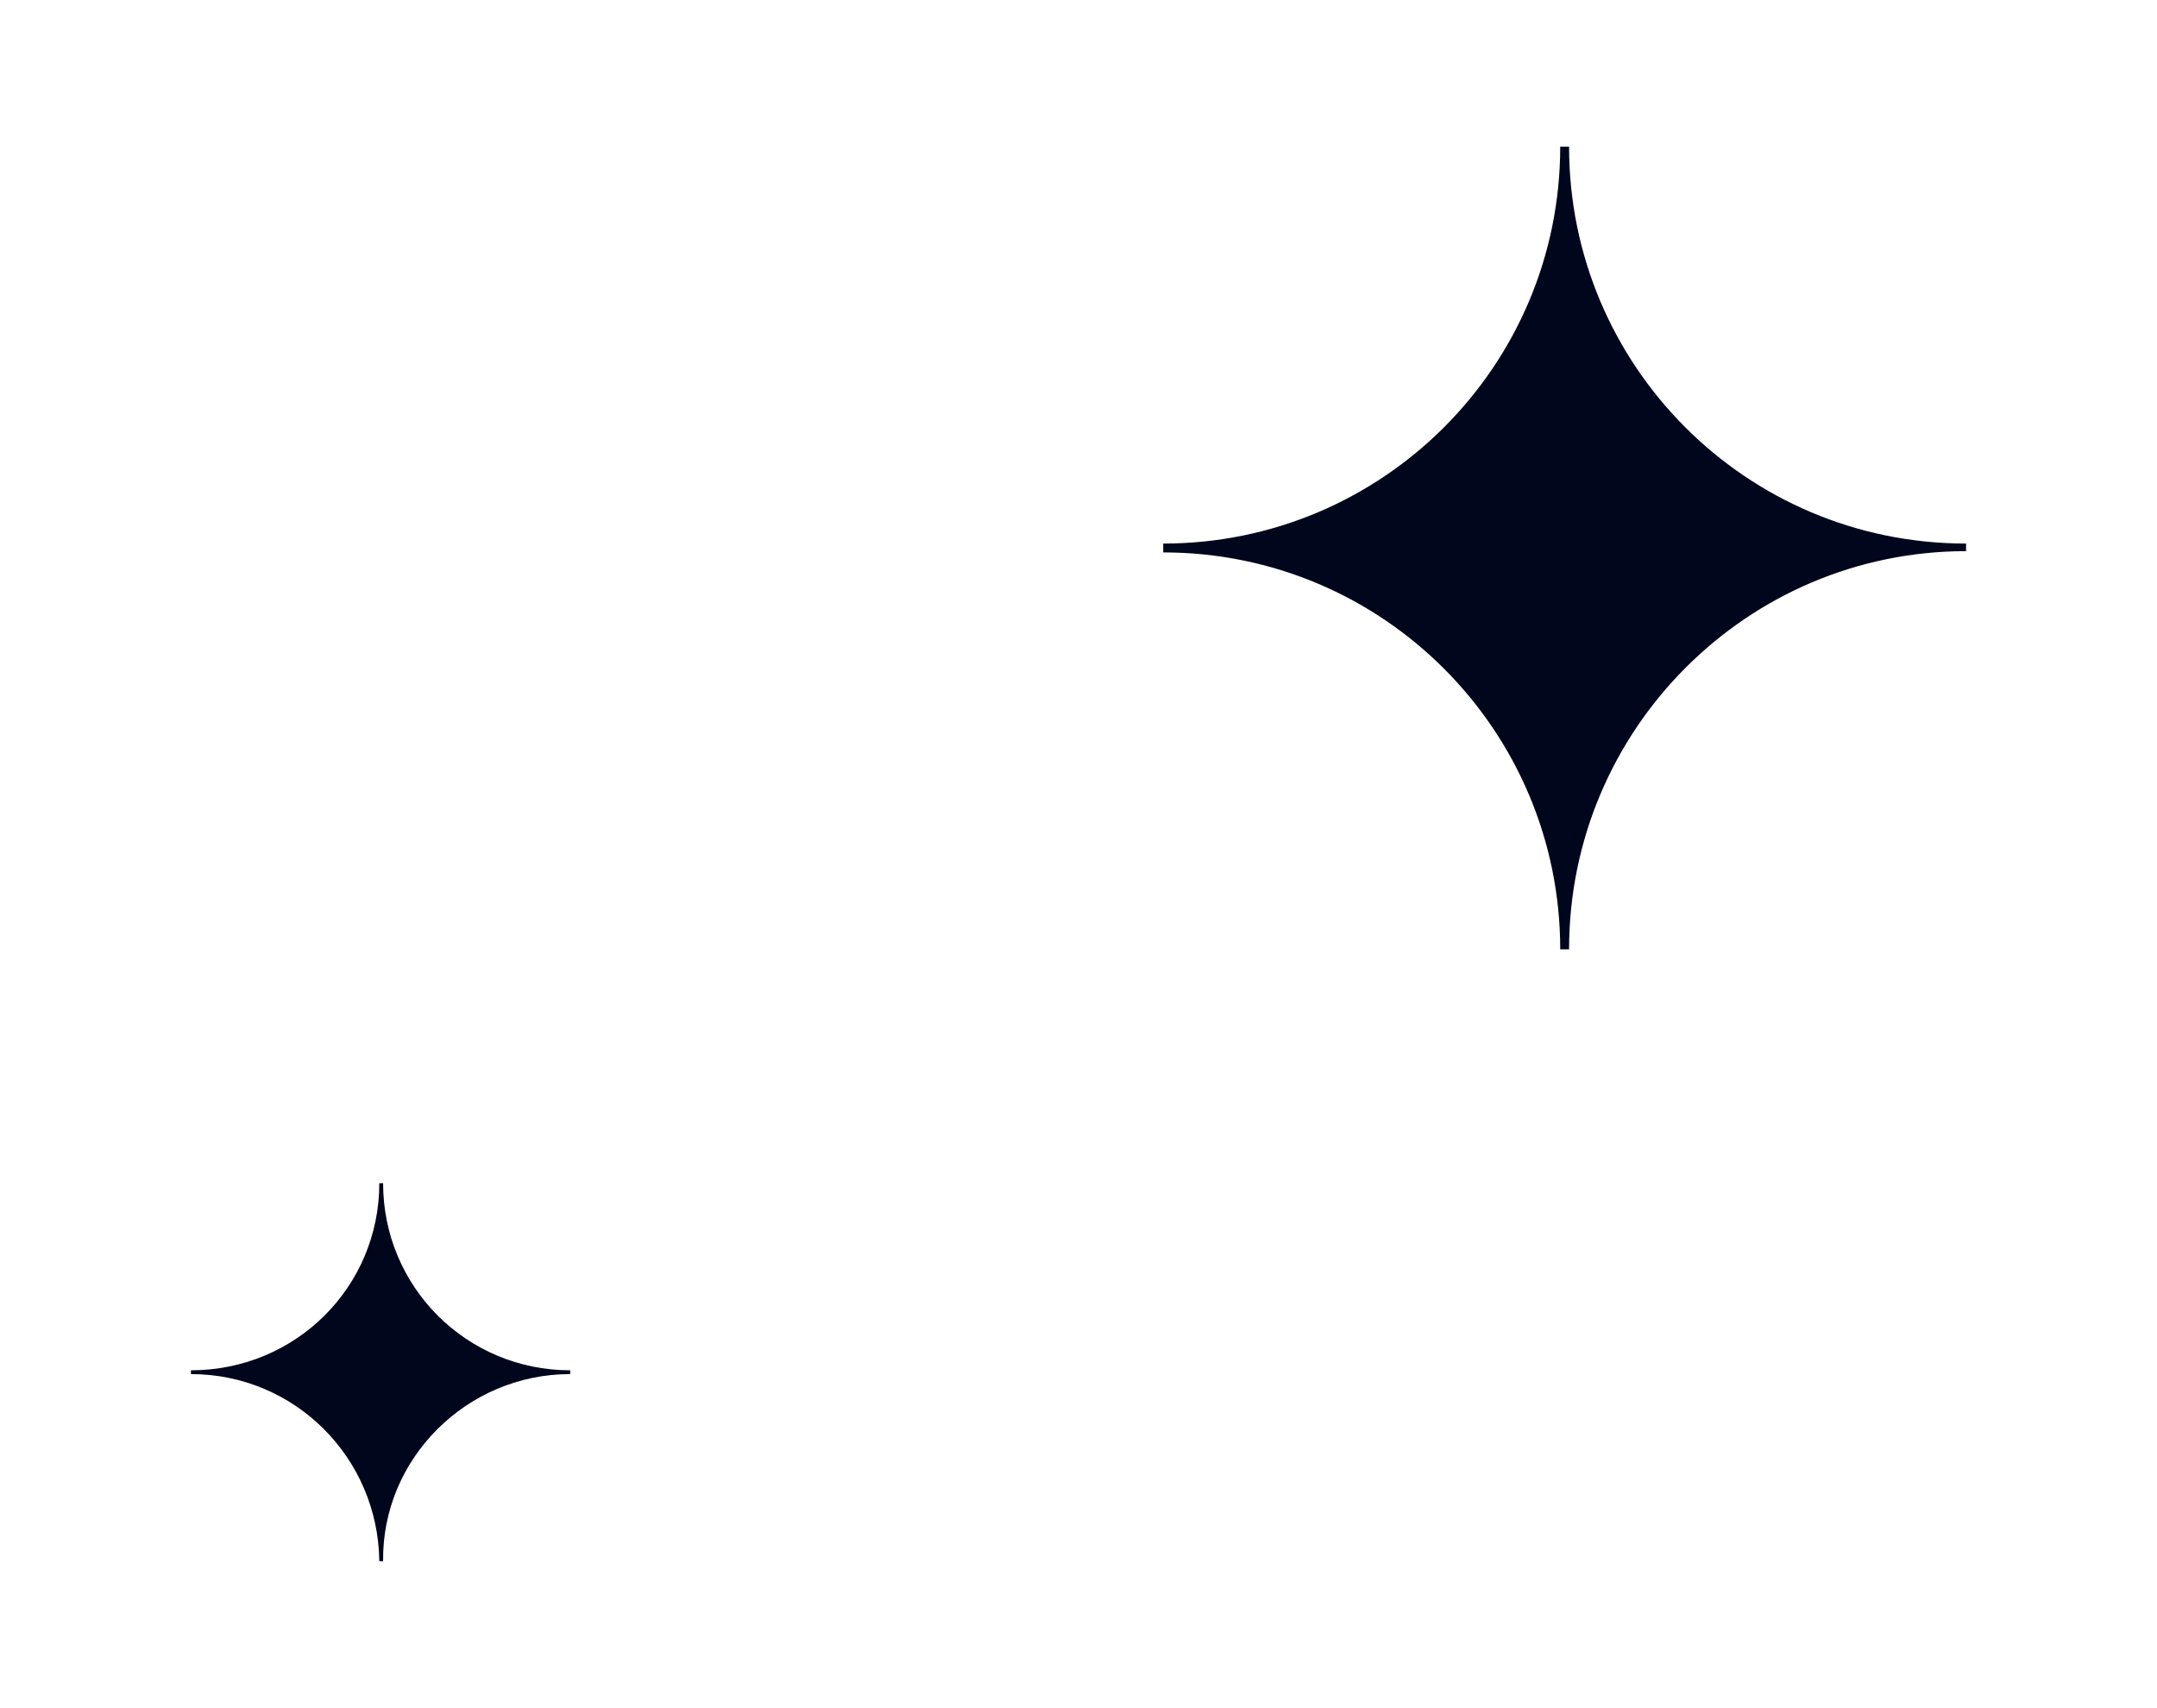 <?xml version="1.0" encoding="utf-8"?>
<!-- Generator: Adobe Illustrator 28.0.0, SVG Export Plug-In . SVG Version: 6.00 Build 0)  -->
<svg version="1.1" id="Layer_1" xmlns="http://www.w3.org/2000/svg" xmlns:xlink="http://www.w3.org/1999/xlink" x="0px" y="0px"
	 width="170.6px" height="135.1px" viewBox="0 0 170.6 135.1" style="enable-background:new 0 0 170.6 135.1;" xml:space="preserve"
	>
<style type="text/css">
	.st0{fill:#00061C;}
</style>
<g>
	<path id="Path_279" class="st0" d="M155.5,43.6V43c-17.4,0-31.4-14.1-31.4-31.4c0,0,0,0,0,0h-0.7c0,17.4-14.1,31.4-31.4,31.4
		c0,0,0,0,0,0v0.7c17.4,0,31.4,14.1,31.4,31.4l0,0h0.7C124.1,57.7,138.2,43.6,155.5,43.6L155.5,43.6"/>
	<path id="Path_281" class="st0" d="M45.1,108.7v-0.3c-8.2,0-14.8-6.6-14.8-14.8h-0.3c0,8.2-6.6,14.8-14.9,14.8v0.3
		c8.2,0,14.8,6.6,14.9,14.8h0.3C30.2,115.4,36.9,108.7,45.1,108.7"/>
</g>
</svg>
